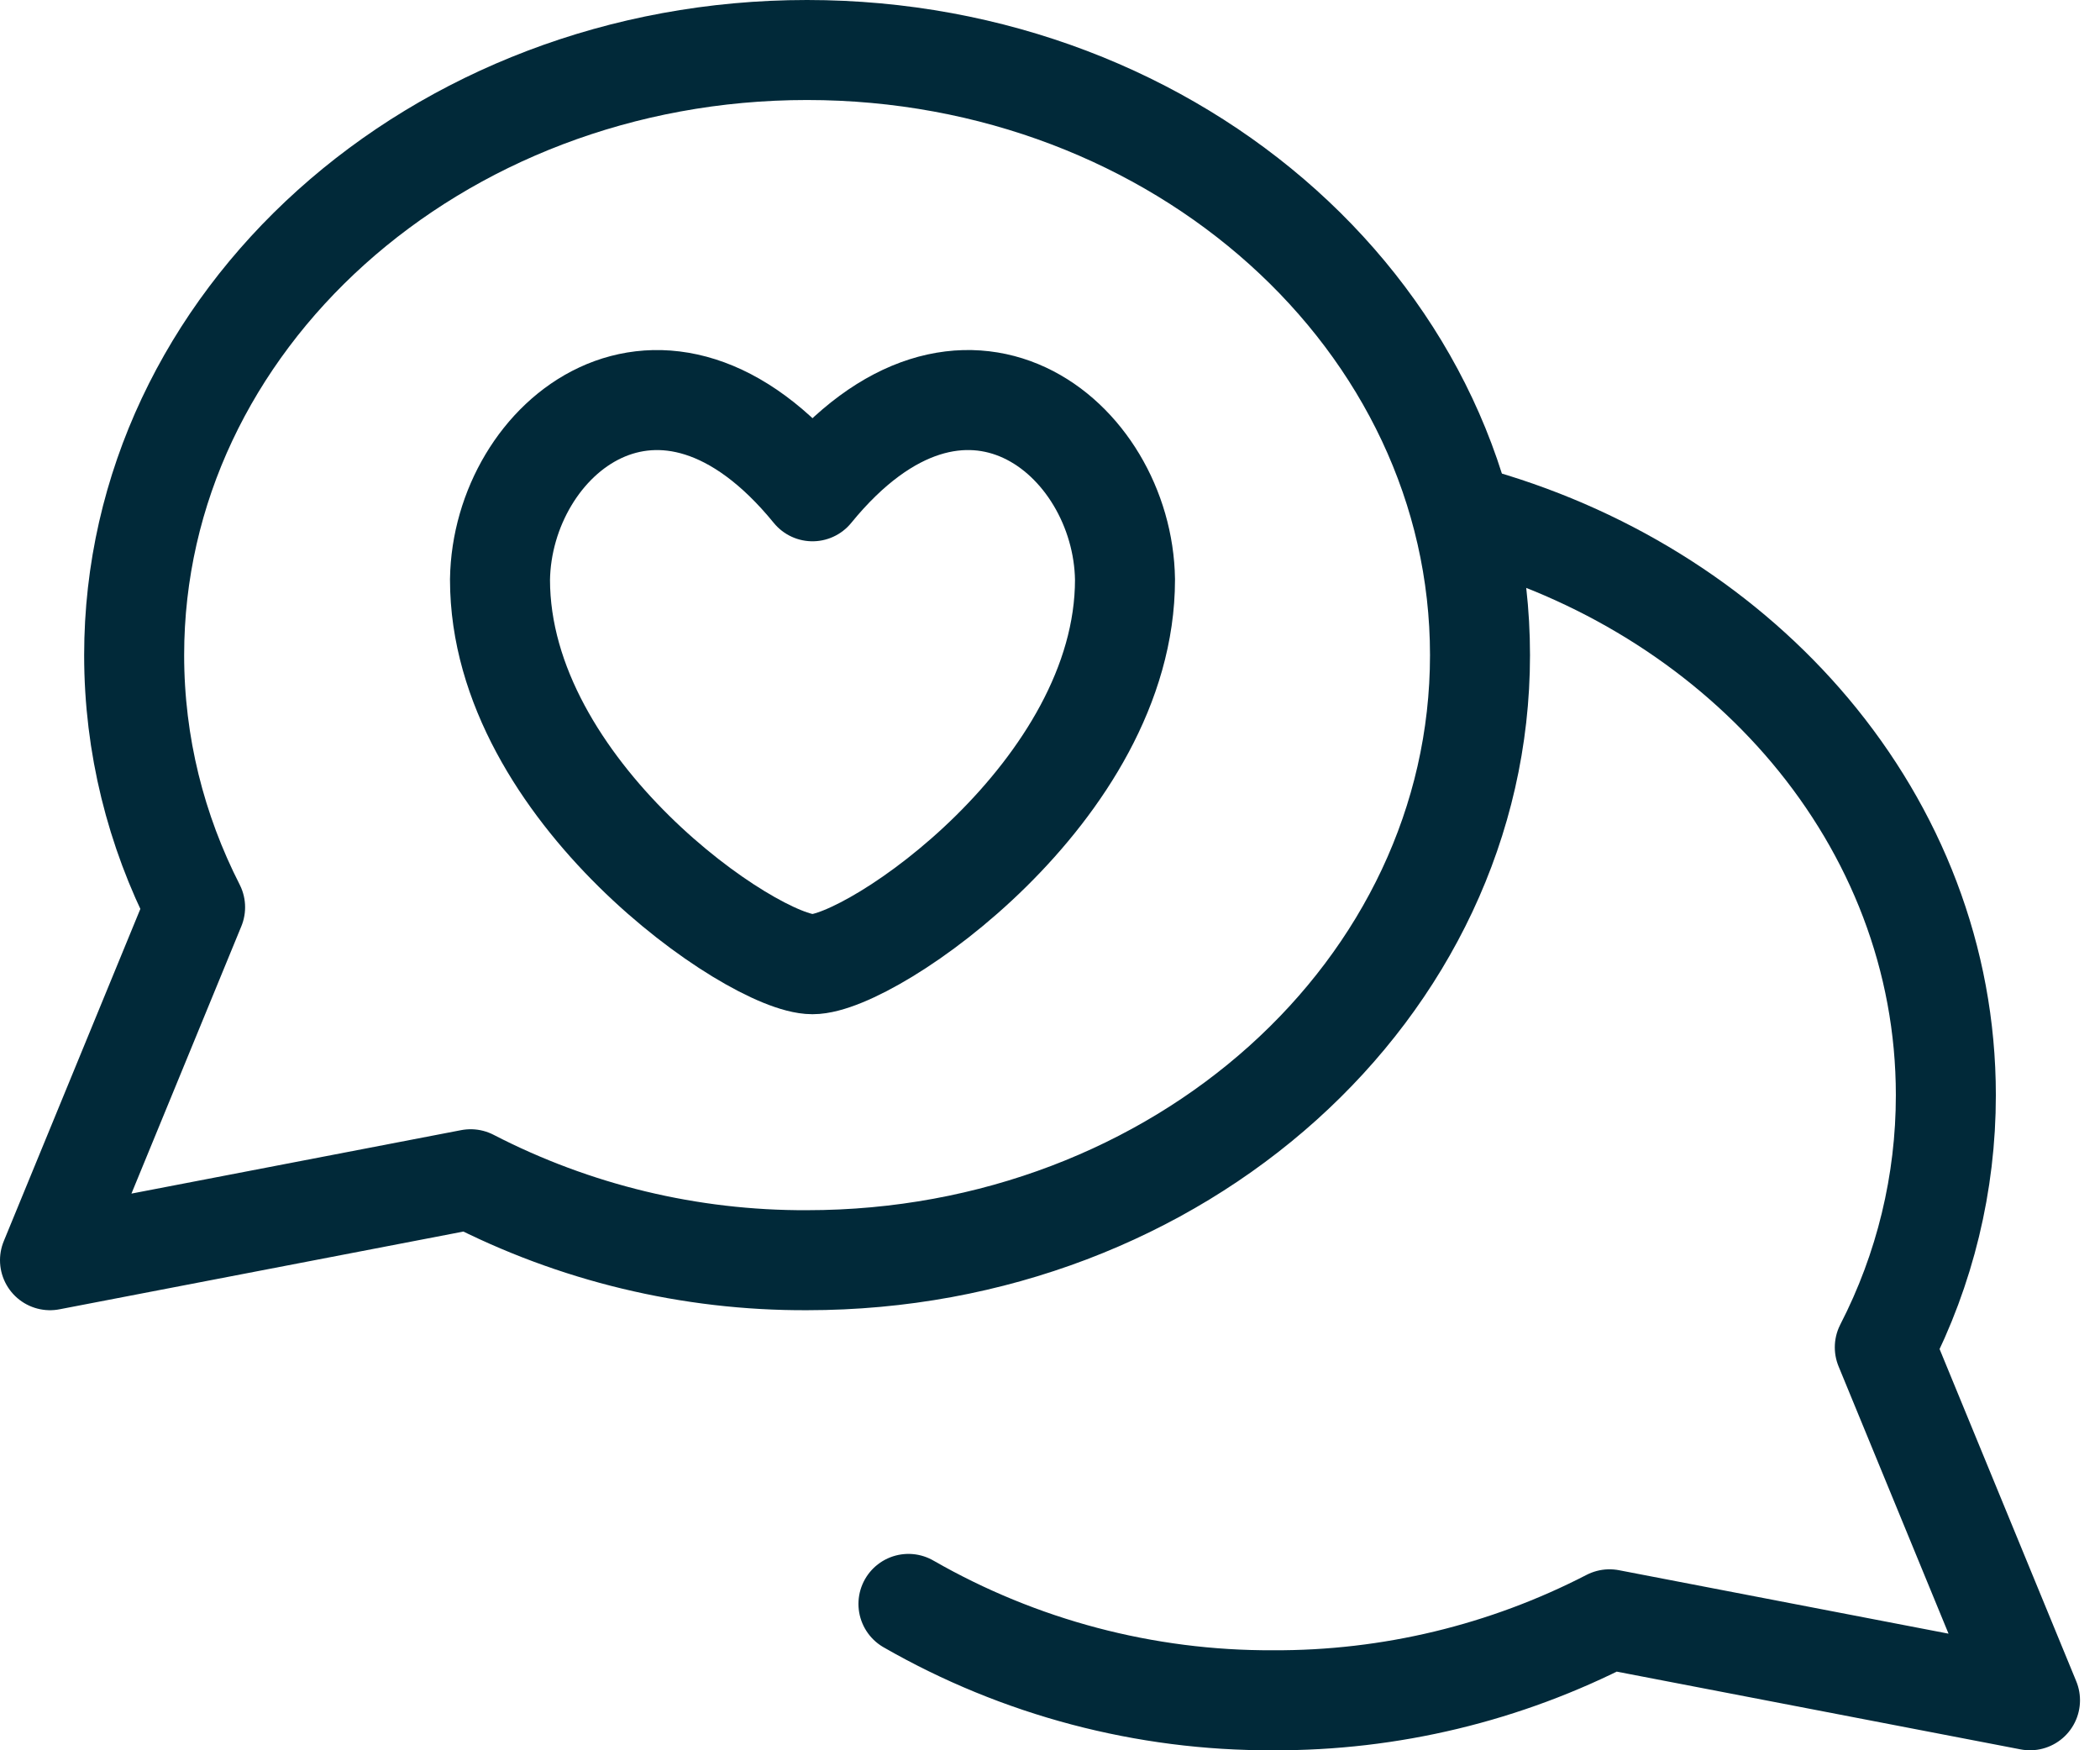 <svg width="42" height="35" viewBox="0 0 42 35" fill="none" xmlns="http://www.w3.org/2000/svg">
<path d="M16.14 25.2C23.574 25.2 29.6 19.784 29.6 13.1C29.6 6.416 23.574 1 16.14 1C8.709 1 2.683 6.416 2.683 13.1C2.683 14.9 3.119 16.607 3.902 18.142L1 25.2L9.413 23.581C11.492 24.655 13.8 25.21 16.14 25.2Z" stroke="#012939" stroke-width="2" stroke-linejoin="round"/>
<path d="M18.169 32.073C20.387 33.346 22.902 34.011 25.46 34C27.801 34.011 30.11 33.455 32.19 32.381L40.6 34L37.696 26.942C38.499 25.383 38.918 23.654 38.917 21.9C38.917 19.161 37.905 16.635 36.2 14.607C34.552 12.649 32.258 11.155 29.6 10.383" stroke="#012939" stroke-width="2" stroke-linecap="round" stroke-linejoin="round"/>
<path d="M16.25 9.824C13.23 6.119 10.042 8.752 10 11.59C10 15.814 15.055 19.281 16.25 19.281C17.445 19.281 22.5 15.813 22.5 11.589C22.458 8.751 19.27 6.119 16.25 9.824Z" stroke="#012939" stroke-width="2" stroke-linecap="round" stroke-linejoin="round"/>
</svg>
